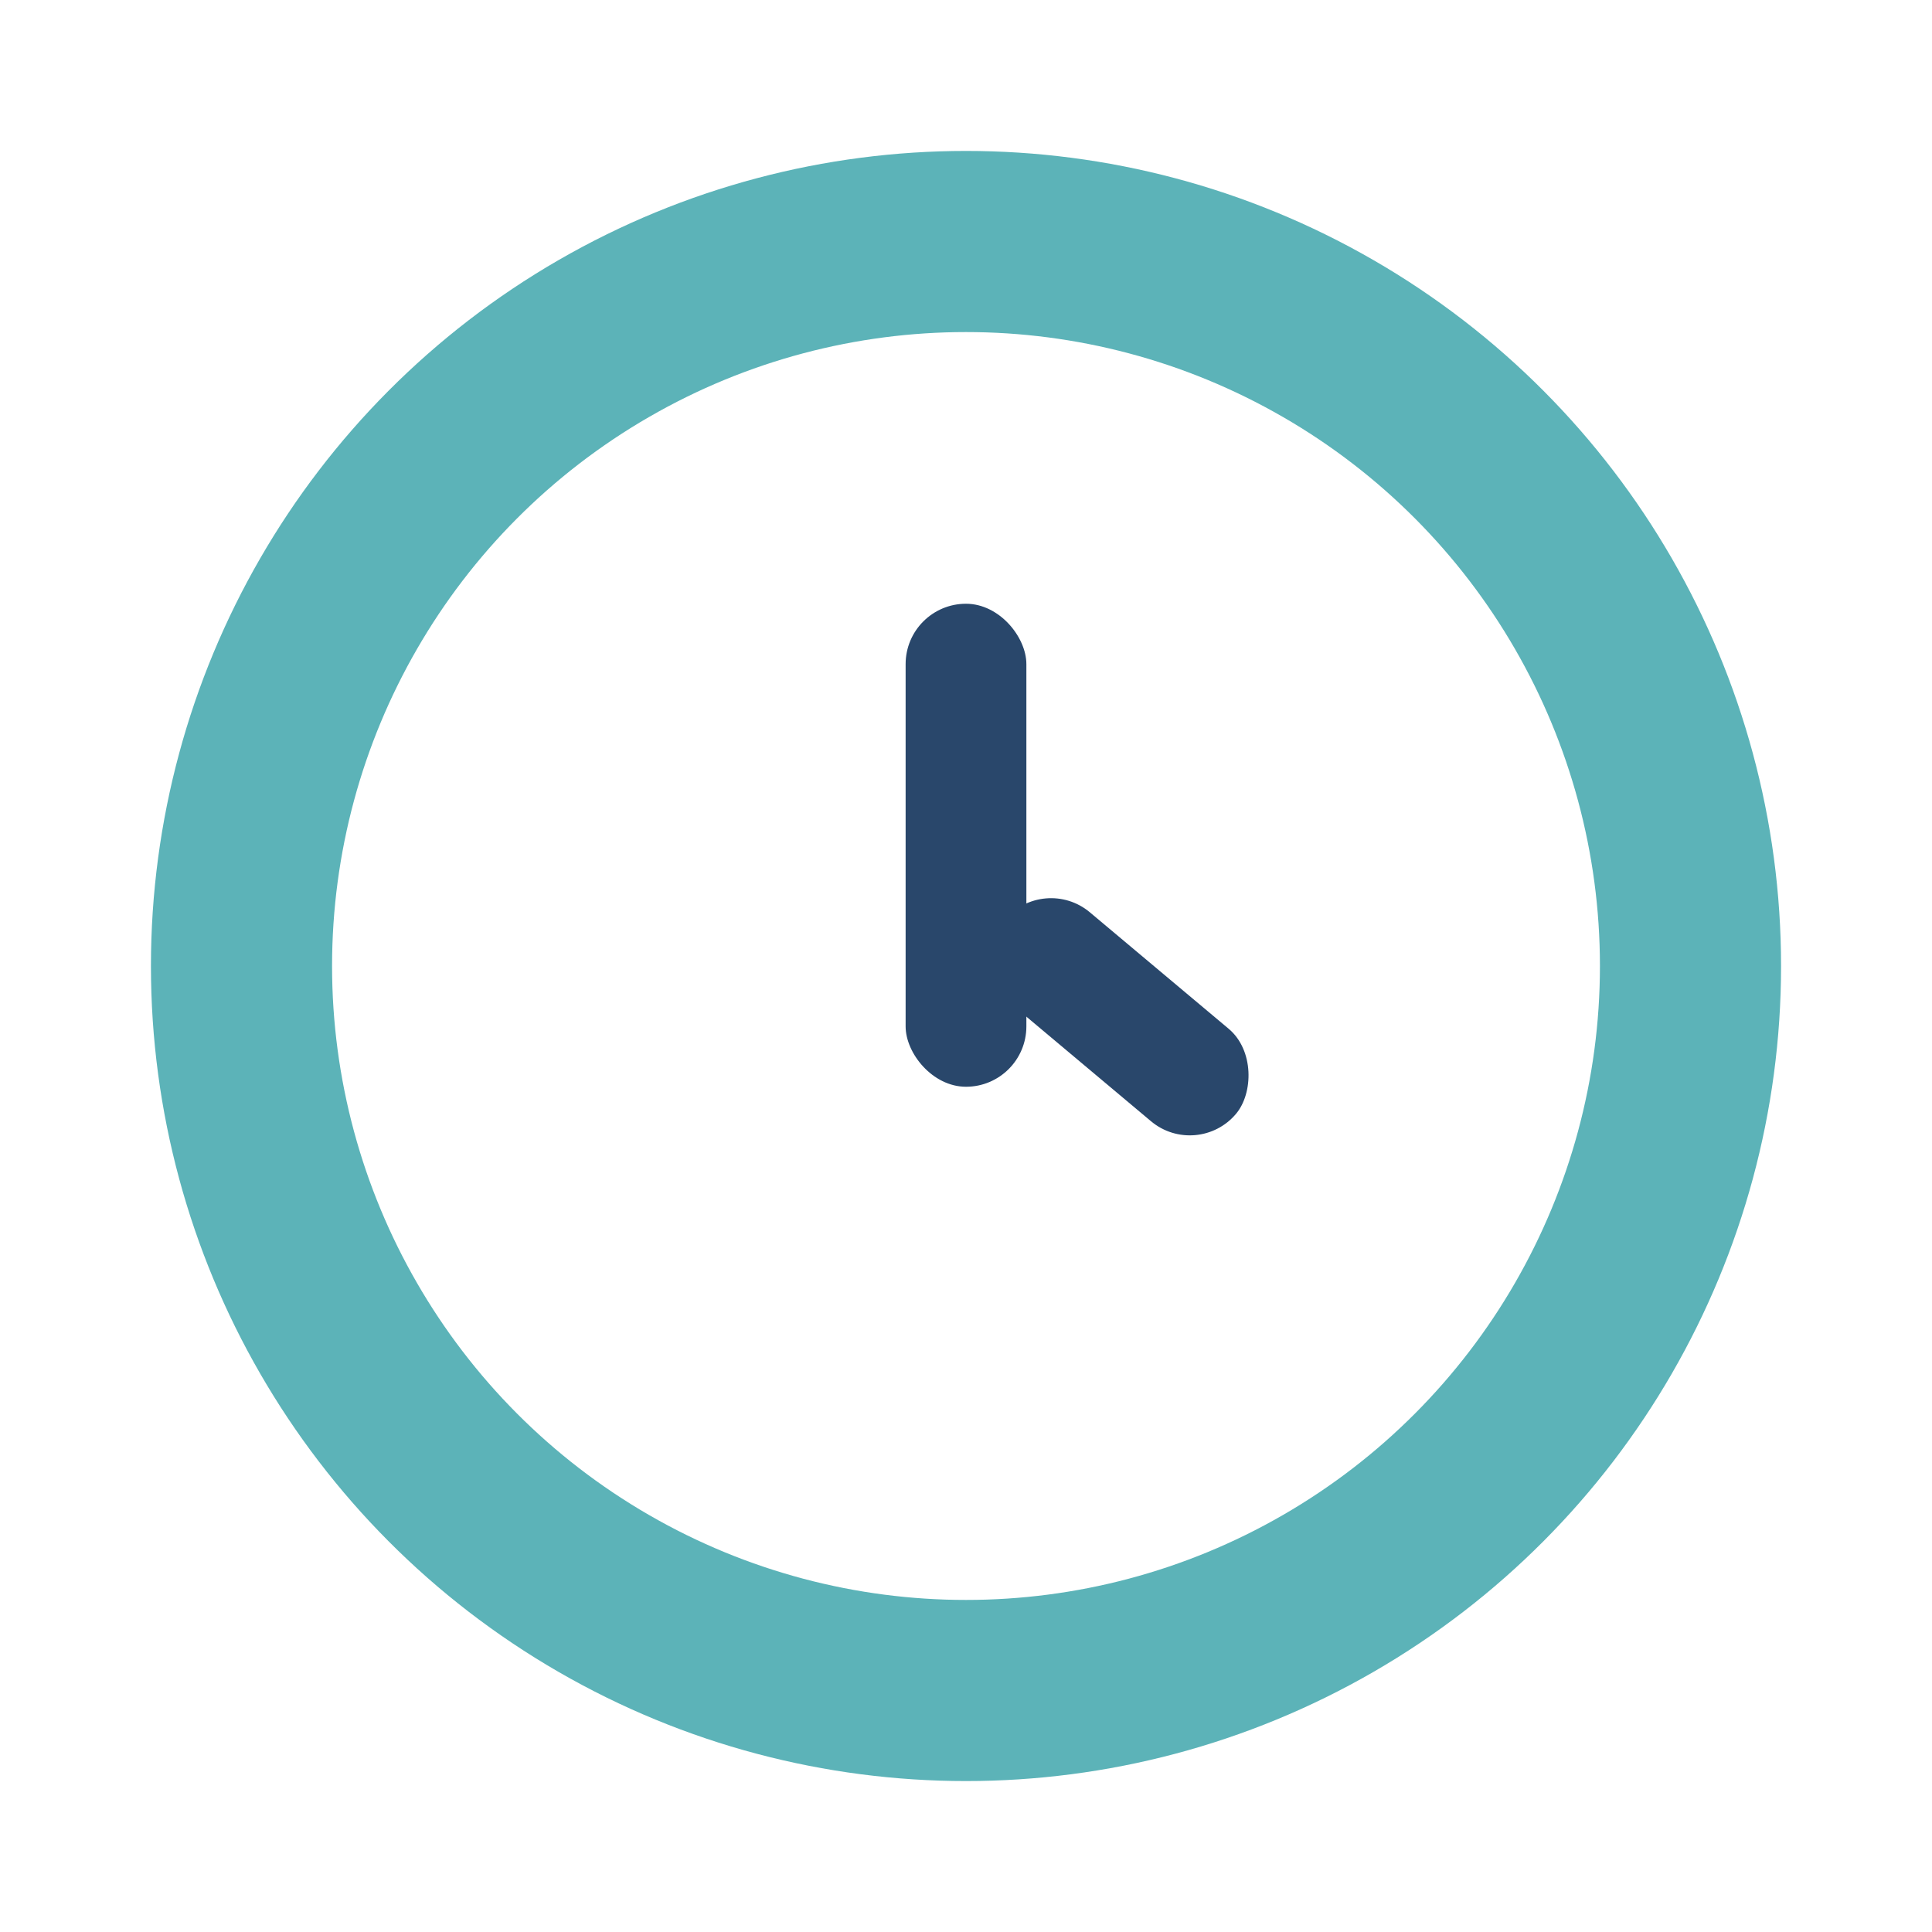 <?xml version="1.0" encoding="UTF-8"?>
<svg xmlns="http://www.w3.org/2000/svg" width="32" height="32" viewBox="0 0 32 32"><circle cx="16" cy="16" r="12" fill="none" stroke="#5CB3B8" stroke-width="3"/><rect x="15" y="10" width="2" height="8" rx="1" fill="#29476B"/><rect x="16" y="14" width="5" height="2" rx="1" fill="#29476B" transform="rotate(40 16 16)"/></svg>